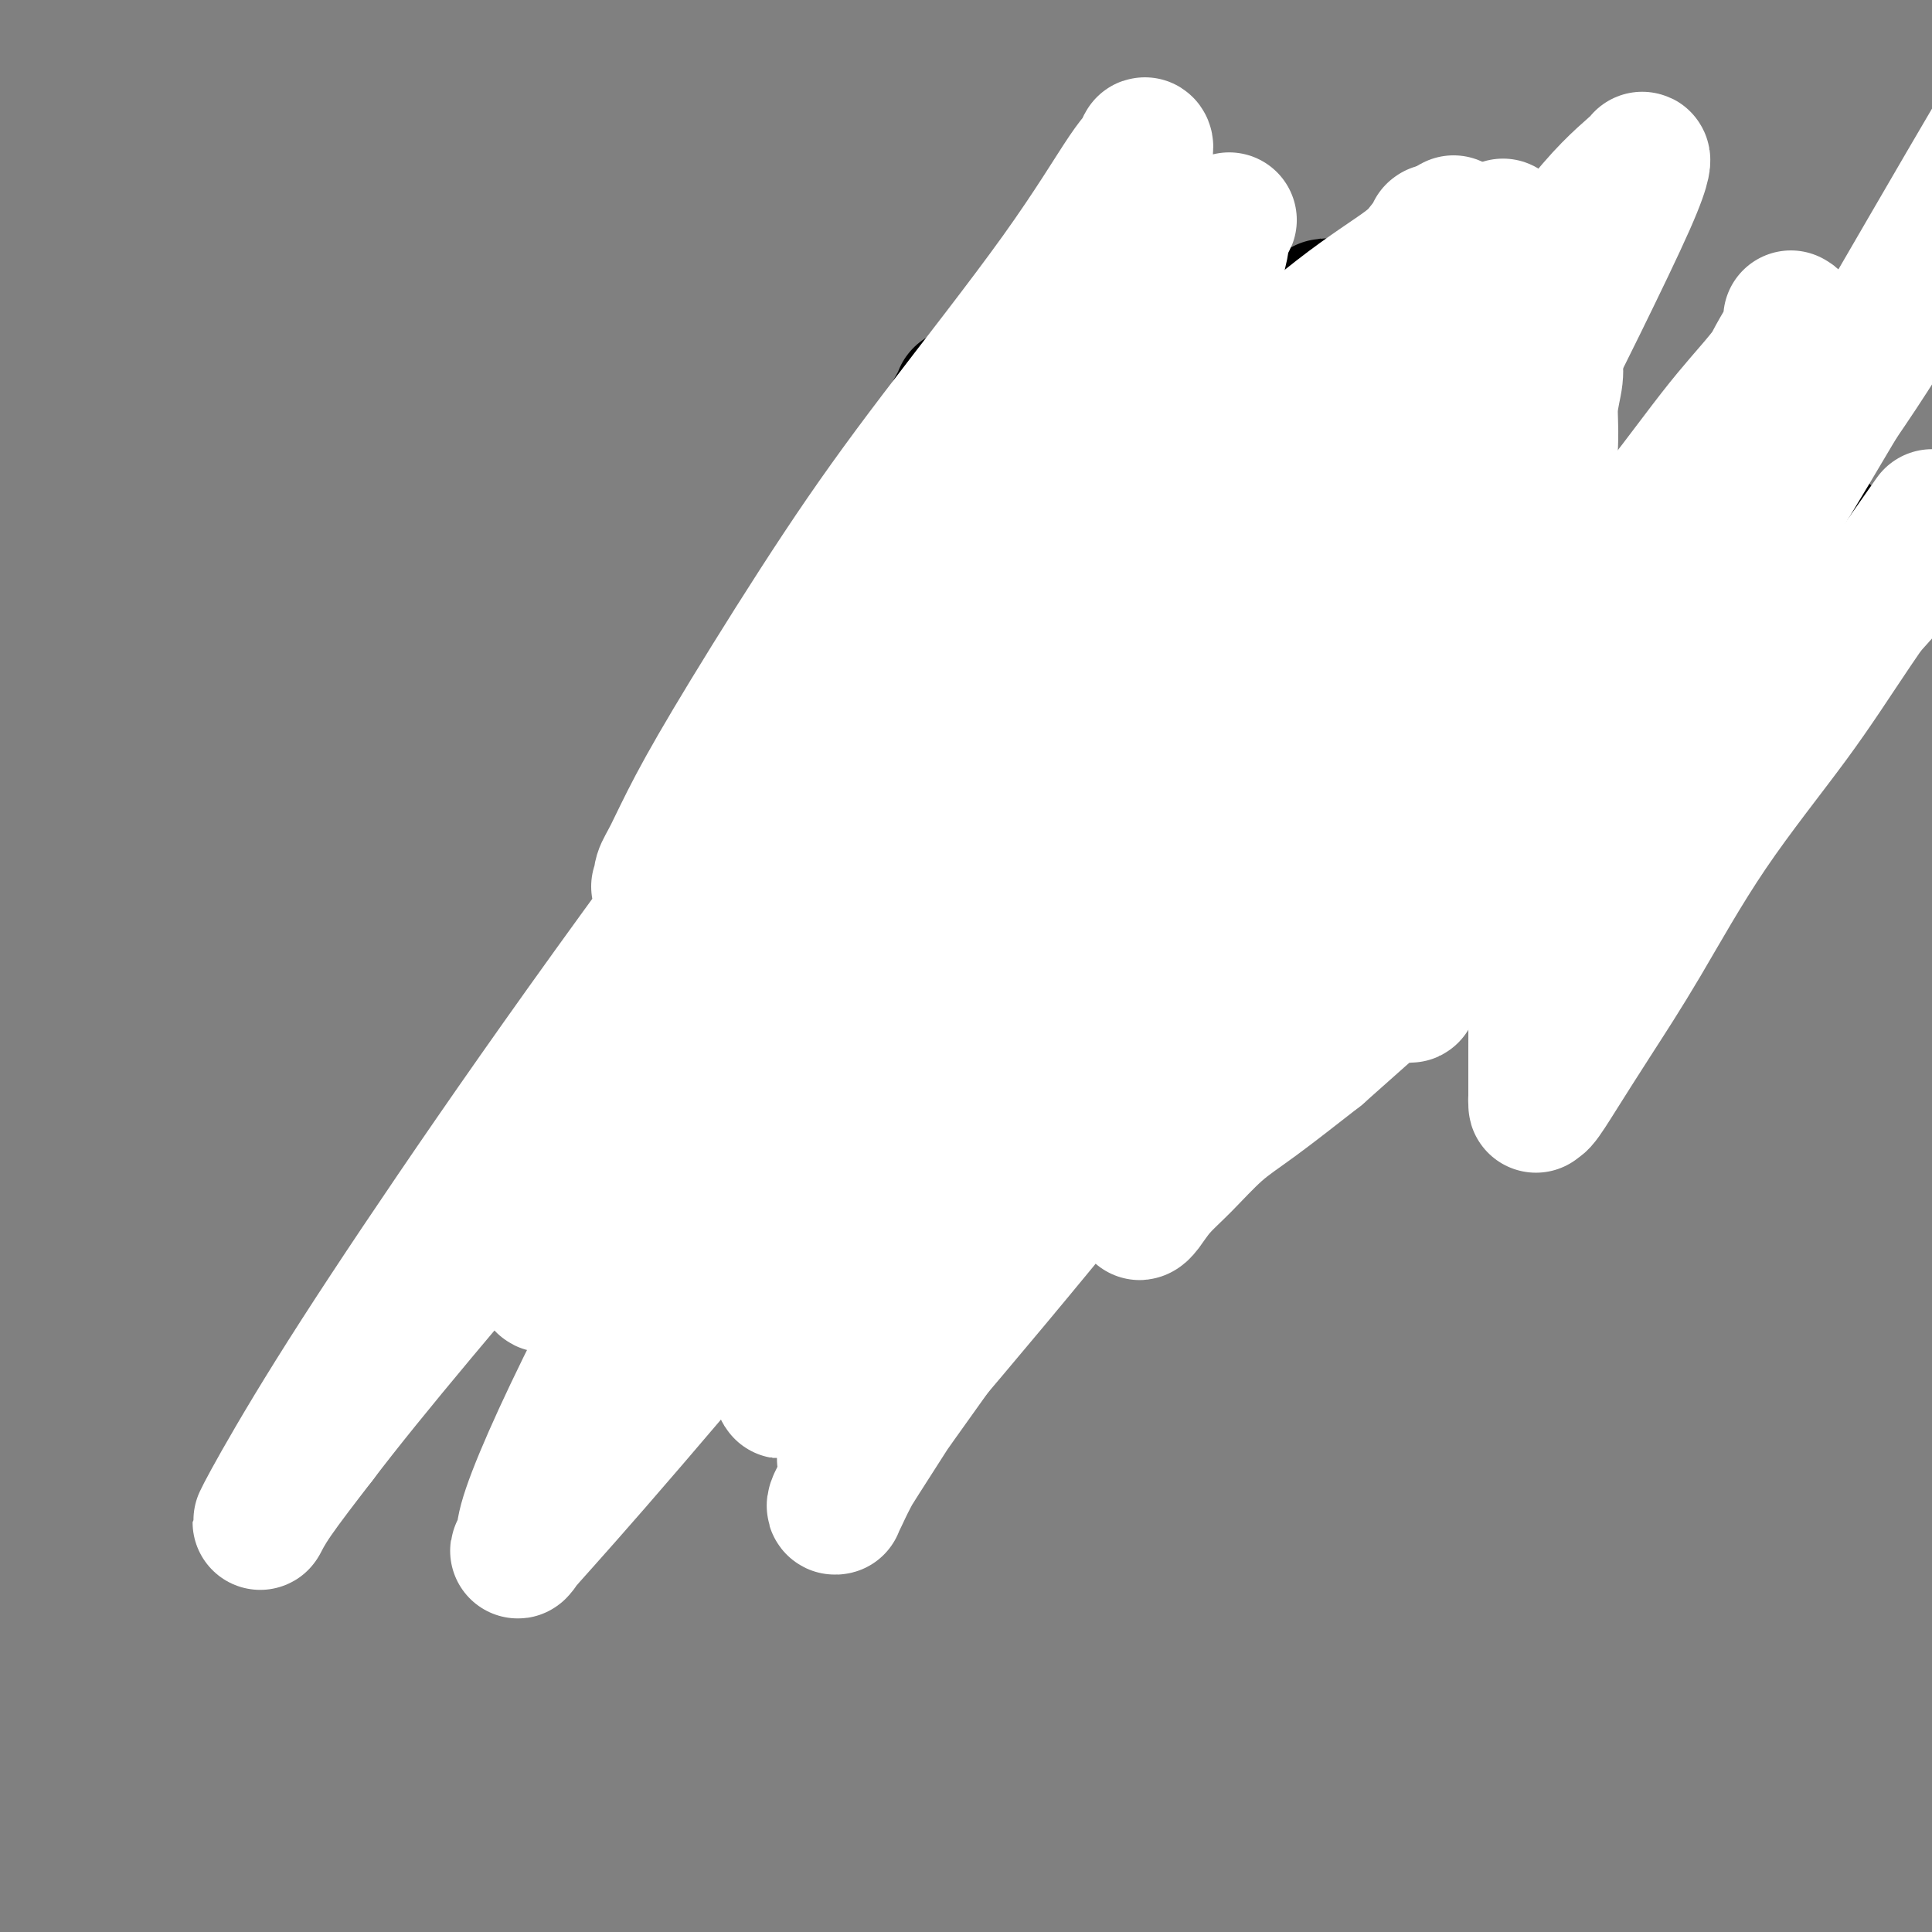 <svg viewBox='0 0 400 400' version='1.1' xmlns='http://www.w3.org/2000/svg' xmlns:xlink='http://www.w3.org/1999/xlink'><rect x="0" y="0" width="400" height="400" fill="#808080" stroke="none"/><g fill='none' stroke='#000000' stroke-width='6' stroke-linecap='round' stroke-linejoin='round'><path d='M262,98c-0.032,0.000 -0.064,0.000 0,0c0.064,-0.000 0.225,-0.000 0,0c-0.225,0.000 -0.834,0.000 -1,0c-0.166,-0.000 0.112,-0.001 0,0c-0.112,0.001 -0.613,0.003 -1,0c-0.387,-0.003 -0.661,-0.012 -1,0c-0.339,0.012 -0.744,0.046 -1,0c-0.256,-0.046 -0.362,-0.171 -1,0c-0.638,0.171 -1.808,0.637 -3,1c-1.192,0.363 -2.407,0.622 -4,1c-1.593,0.378 -3.566,0.875 -5,1c-1.434,0.125 -2.330,-0.120 -4,0c-1.670,0.120 -4.113,0.606 -5,1c-0.887,0.394 -0.217,0.696 -1,1c-0.783,0.304 -3.020,0.611 -4,1c-0.980,0.389 -0.704,0.861 -1,1c-0.296,0.139 -1.165,-0.054 -2,0c-0.835,0.054 -1.636,0.355 -3,1c-1.364,0.645 -3.290,1.633 -5,2c-1.710,0.367 -3.204,0.114 -5,1c-1.796,0.886 -3.893,2.913 -6,4c-2.107,1.087 -4.224,1.236 -6,2c-1.776,0.764 -3.210,2.143 -5,3c-1.790,0.857 -3.936,1.192 -5,2c-1.064,0.808 -1.048,2.087 -2,3c-0.952,0.913 -2.874,1.458 -4,2c-1.126,0.542 -1.456,1.079 -2,2c-0.544,0.921 -1.300,2.226 -2,3c-0.700,0.774 -1.342,1.016 -2,2c-0.658,0.984 -1.331,2.710 -2,4c-0.669,1.290 -1.335,2.145 -2,3'/><path d='M177,139c-2.576,4.106 -1.016,4.872 -1,6c0.016,1.128 -1.512,2.618 -2,4c-0.488,1.382 0.064,2.656 0,4c-0.064,1.344 -0.742,2.758 -1,4c-0.258,1.242 -0.094,2.314 0,3c0.094,0.686 0.119,0.988 0,2c-0.119,1.012 -0.384,2.736 0,4c0.384,1.264 1.415,2.070 2,3c0.585,0.930 0.723,1.985 1,3c0.277,1.015 0.693,1.991 1,3c0.307,1.009 0.506,2.052 1,3c0.494,0.948 1.284,1.802 2,3c0.716,1.198 1.356,2.740 2,4c0.644,1.260 1.290,2.238 2,3c0.710,0.762 1.483,1.308 2,2c0.517,0.692 0.776,1.531 1,2c0.224,0.469 0.411,0.566 1,1c0.589,0.434 1.580,1.203 2,2c0.420,0.797 0.270,1.622 1,2c0.730,0.378 2.341,0.309 4,1c1.659,0.691 3.367,2.143 5,3c1.633,0.857 3.191,1.119 5,2c1.809,0.881 3.871,2.383 6,3c2.129,0.617 4.327,0.351 7,1c2.673,0.649 5.822,2.212 8,3c2.178,0.788 3.385,0.800 5,1c1.615,0.200 3.637,0.590 5,1c1.363,0.410 2.066,0.842 3,1c0.934,0.158 2.098,0.043 3,0c0.902,-0.043 1.544,-0.012 2,0c0.456,0.012 0.728,0.006 1,0'/><path d='M245,213c5.444,0.860 2.054,-0.491 1,-1c-1.054,-0.509 0.227,-0.177 1,0c0.773,0.177 1.039,0.198 2,0c0.961,-0.198 2.617,-0.616 4,-1c1.383,-0.384 2.493,-0.733 4,-1c1.507,-0.267 3.412,-0.453 5,-1c1.588,-0.547 2.858,-1.456 4,-2c1.142,-0.544 2.156,-0.724 3,-1c0.844,-0.276 1.517,-0.647 2,-1c0.483,-0.353 0.775,-0.686 1,-1c0.225,-0.314 0.383,-0.608 1,-1c0.617,-0.392 1.694,-0.882 2,-1c0.306,-0.118 -0.160,0.136 0,0c0.160,-0.136 0.944,-0.662 2,-1c1.056,-0.338 2.384,-0.489 3,-1c0.616,-0.511 0.521,-1.383 1,-2c0.479,-0.617 1.532,-0.977 2,-1c0.468,-0.023 0.353,0.293 1,0c0.647,-0.293 2.058,-1.194 3,-2c0.942,-0.806 1.417,-1.515 2,-2c0.583,-0.485 1.275,-0.745 2,-1c0.725,-0.255 1.485,-0.505 2,-1c0.515,-0.495 0.786,-1.234 1,-2c0.214,-0.766 0.371,-1.558 1,-2c0.629,-0.442 1.730,-0.534 2,-1c0.270,-0.466 -0.293,-1.306 0,-2c0.293,-0.694 1.440,-1.241 2,-2c0.560,-0.759 0.531,-1.729 1,-3c0.469,-1.271 1.434,-2.842 2,-4c0.566,-1.158 0.733,-1.902 1,-3c0.267,-1.098 0.633,-2.549 1,-4'/><path d='M304,168c1.641,-3.843 0.244,-1.951 0,-2c-0.244,-0.049 0.667,-2.040 1,-3c0.333,-0.960 0.089,-0.888 0,-1c-0.089,-0.112 -0.024,-0.409 0,-1c0.024,-0.591 0.006,-1.476 0,-2c-0.006,-0.524 -0.002,-0.689 0,-1c0.002,-0.311 0.001,-0.770 0,-1c-0.001,-0.230 -0.000,-0.232 0,-1c0.000,-0.768 0.001,-2.302 0,-3c-0.001,-0.698 -0.004,-0.558 0,-1c0.004,-0.442 0.016,-1.464 0,-2c-0.016,-0.536 -0.060,-0.585 0,-1c0.060,-0.415 0.222,-1.194 0,-2c-0.222,-0.806 -0.829,-1.639 -1,-2c-0.171,-0.361 0.095,-0.252 0,-1c-0.095,-0.748 -0.551,-2.355 -1,-3c-0.449,-0.645 -0.890,-0.330 -1,-1c-0.110,-0.670 0.110,-2.327 0,-3c-0.110,-0.673 -0.551,-0.363 -1,-1c-0.449,-0.637 -0.905,-2.223 -1,-3c-0.095,-0.777 0.170,-0.747 0,-1c-0.170,-0.253 -0.777,-0.790 -1,-1c-0.223,-0.210 -0.064,-0.094 0,0c0.064,0.094 0.031,0.166 0,0c-0.031,-0.166 -0.060,-0.570 0,-1c0.060,-0.430 0.208,-0.885 0,-1c-0.208,-0.115 -0.774,0.110 -1,0c-0.226,-0.110 -0.112,-0.555 0,-1c0.112,-0.445 0.222,-0.889 0,-1c-0.222,-0.111 -0.778,0.111 -1,0c-0.222,-0.111 -0.111,-0.556 0,-1'/><path d='M297,126c-1.249,-3.431 -0.372,-1.507 0,-1c0.372,0.507 0.239,-0.403 0,-1c-0.239,-0.597 -0.585,-0.881 -1,-1c-0.415,-0.119 -0.900,-0.073 -1,0c-0.100,0.073 0.184,0.175 0,0c-0.184,-0.175 -0.837,-0.625 -1,-1c-0.163,-0.375 0.165,-0.674 0,-1c-0.165,-0.326 -0.822,-0.678 -1,-1c-0.178,-0.322 0.122,-0.615 0,-1c-0.122,-0.385 -0.666,-0.863 -1,-1c-0.334,-0.137 -0.460,0.068 -1,0c-0.540,-0.068 -1.496,-0.407 -2,-1c-0.504,-0.593 -0.558,-1.439 -1,-2c-0.442,-0.561 -1.273,-0.836 -2,-1c-0.727,-0.164 -1.350,-0.216 -2,-1c-0.650,-0.784 -1.327,-2.300 -2,-3c-0.673,-0.700 -1.342,-0.584 -2,-1c-0.658,-0.416 -1.305,-1.365 -2,-2c-0.695,-0.635 -1.439,-0.955 -2,-1c-0.561,-0.045 -0.938,0.184 -1,0c-0.062,-0.184 0.191,-0.780 0,-1c-0.191,-0.220 -0.825,-0.063 -1,0c-0.175,0.063 0.111,0.031 0,0c-0.111,-0.031 -0.618,-0.061 -1,0c-0.382,0.061 -0.637,0.212 -1,0c-0.363,-0.212 -0.833,-0.789 -1,-1c-0.167,-0.211 -0.031,-0.057 0,0c0.031,0.057 -0.043,0.015 0,0c0.043,-0.015 0.204,-0.004 0,0c-0.204,0.004 -0.773,0.001 -1,0c-0.227,-0.001 -0.114,-0.001 0,0'/><path d='M270,104c-3.421,-2.166 -0.973,-0.580 0,0c0.973,0.580 0.472,0.156 0,0c-0.472,-0.156 -0.914,-0.042 -1,0c-0.086,0.042 0.183,0.012 0,0c-0.183,-0.012 -0.818,-0.007 -1,0c-0.182,0.007 0.089,0.016 0,0c-0.089,-0.016 -0.538,-0.057 -1,0c-0.462,0.057 -0.935,0.212 -1,0c-0.065,-0.212 0.280,-0.793 0,-1c-0.280,-0.207 -1.186,-0.041 -2,0c-0.814,0.041 -1.538,-0.041 -2,0c-0.462,0.041 -0.662,0.207 -1,0c-0.338,-0.207 -0.813,-0.788 -1,-1c-0.187,-0.212 -0.088,-0.057 0,0c0.088,0.057 0.163,0.015 0,0c-0.163,-0.015 -0.564,-0.004 -1,0c-0.436,0.004 -0.905,0.001 -1,0c-0.095,-0.001 0.186,-0.001 0,0c-0.186,0.001 -0.838,0.001 -1,0c-0.162,-0.001 0.168,-0.004 0,0c-0.168,0.004 -0.832,0.015 -1,0c-0.168,-0.015 0.161,-0.056 0,0c-0.161,0.056 -0.813,0.207 -1,0c-0.187,-0.207 0.089,-0.774 0,-1c-0.089,-0.226 -0.545,-0.113 -1,0'/><path d='M254,101c-2.489,-0.467 -0.711,-0.133 0,0c0.711,0.133 0.356,0.067 0,0'/><path d='M253,77c0.030,0.000 0.061,0.000 0,0c-0.061,0.000 -0.212,0.000 0,0c0.212,0.000 0.789,0.000 1,0c0.211,0.000 0.057,0.000 0,0c-0.057,0.000 -0.015,0.000 0,0c0.015,0.000 0.004,0.000 0,0c-0.004,0.000 -0.001,0.000 0,0c0.001,0.000 -0.001,0.000 0,0c0.001,-0.000 0.004,0.000 0,0c-0.004,0.000 -0.015,0.000 0,0c0.015,0.000 0.057,0.000 0,0c-0.057,0.000 -0.211,0.000 0,0c0.211,0.000 0.789,0.000 1,0c0.211,0.000 0.057,-0.000 0,0c-0.057,0.000 -0.015,0.000 0,0c0.015,0.000 0.004,0.000 0,0c-0.004,0.000 -0.002,0.000 0,0'/><path d='M255,77c0.292,0.000 0.022,0.000 0,0c-0.022,-0.000 0.204,-0.000 0,0c-0.204,0.000 -0.839,0.000 -1,0c-0.161,-0.000 0.153,-0.001 0,0c-0.153,0.001 -0.773,0.003 -1,0c-0.227,-0.003 -0.061,-0.011 0,0c0.061,0.011 0.016,0.041 0,0c-0.016,-0.041 -0.005,-0.155 0,0c0.005,0.155 0.002,0.577 0,1'/><path d='M253,78c-0.309,0.156 -0.083,0.046 0,0c0.083,-0.046 0.022,-0.026 0,0c-0.022,0.026 -0.006,0.060 0,0c0.006,-0.060 0.002,-0.212 0,0c-0.002,0.212 -0.000,0.789 0,1c0.000,0.211 0.000,0.057 0,0c-0.000,-0.057 -0.000,-0.015 0,0c0.000,0.015 0.000,0.004 0,0c-0.000,-0.004 -0.000,-0.001 0,0c0.000,0.001 0.001,0.000 0,0c-0.001,-0.000 -0.004,-0.000 0,0c0.004,0.000 0.015,0.000 0,0c-0.015,-0.000 -0.057,-0.000 0,0c0.057,0.000 0.211,0.000 0,0c-0.211,-0.000 -0.789,-0.000 -1,0c-0.211,0.000 -0.057,0.000 0,0c0.057,-0.000 0.015,-0.000 0,0c-0.015,0.000 -0.004,0.000 0,0c0.004,-0.000 0.001,-0.000 0,0c-0.001,0.000 -0.000,0.000 0,0c0.000,-0.000 0.000,-0.000 0,0c-0.000,0.000 -0.000,0.000 0,0c0.000,-0.000 0.000,-0.000 0,0c-0.000,0.000 -0.000,0.000 0,0c0.000,-0.000 0.000,-0.000 0,0c-0.000,0.000 -0.000,0.000 0,0c0.000,-0.000 0.000,-0.000 0,0c-0.000,0.000 -0.000,0.000 0,0c0.000,-0.000 0.000,0.000 0,0'/><path d='M252,79c-0.171,0.095 -0.098,-0.167 0,0c0.098,0.167 0.222,0.762 0,1c-0.222,0.238 -0.792,0.120 -1,0c-0.208,-0.120 -0.056,-0.242 0,0c0.056,0.242 0.016,0.848 0,1c-0.016,0.152 -0.008,-0.152 0,0c0.008,0.152 0.016,0.759 0,1c-0.016,0.241 -0.057,0.118 0,0c0.057,-0.118 0.211,-0.229 0,0c-0.211,0.229 -0.789,0.797 -1,1c-0.211,0.203 -0.057,0.039 0,0c0.057,-0.039 0.015,0.045 0,0c-0.015,-0.045 -0.003,-0.220 0,0c0.003,0.220 -0.003,0.833 0,1c0.003,0.167 0.015,-0.113 0,0c-0.015,0.113 -0.057,0.618 0,1c0.057,0.382 0.211,0.640 0,1c-0.211,0.360 -0.789,0.821 -1,1c-0.211,0.179 -0.056,0.075 0,0c0.056,-0.075 0.011,-0.122 0,0c-0.011,0.122 0.011,0.414 0,1c-0.011,0.586 -0.056,1.466 0,2c0.056,0.534 0.211,0.721 0,1c-0.211,0.279 -0.789,0.648 -1,1c-0.211,0.352 -0.057,0.687 0,1c0.057,0.313 0.015,0.606 0,1c-0.015,0.394 -0.004,0.890 0,1c0.004,0.110 0.001,-0.166 0,0c-0.001,0.166 -0.000,0.776 0,1c0.000,0.224 0.000,0.064 0,0c-0.000,-0.064 -0.000,-0.032 0,0'/></g>
<g fill='none' stroke='#FFFFFF' stroke-width='6' stroke-linecap='round' stroke-linejoin='round'><path d='M259,77c0.113,-0.030 0.226,-0.061 0,0c-0.226,0.061 -0.792,0.212 -1,0c-0.208,-0.212 -0.060,-0.789 0,-1c0.060,-0.211 0.030,-0.057 0,0c-0.030,0.057 -0.060,0.015 0,0c0.060,-0.015 0.208,-0.004 0,0c-0.208,0.004 -0.774,0.001 -1,0c-0.226,-0.001 -0.113,0.000 0,0c0.113,-0.000 0.226,-0.001 0,0c-0.226,0.001 -0.793,0.004 -1,0c-0.207,-0.004 -0.056,-0.016 0,0c0.056,0.016 0.016,0.061 0,0c-0.016,-0.061 -0.007,-0.226 0,0c0.007,0.226 0.012,0.844 0,1c-0.012,0.156 -0.042,-0.150 0,0c0.042,0.150 0.155,0.757 0,1c-0.155,0.243 -0.577,0.121 -1,0'/><path d='M255,78c-0.619,0.154 -0.166,0.040 0,0c0.166,-0.040 0.044,-0.007 0,0c-0.044,0.007 -0.012,-0.012 0,0c0.012,0.012 0.003,0.056 0,0c-0.003,-0.056 -0.001,-0.211 0,0c0.001,0.211 0.000,0.788 0,1c-0.000,0.212 -0.000,0.061 0,0c0.000,-0.061 0.000,-0.030 0,0c-0.000,0.030 -0.000,0.061 0,0c0.000,-0.061 0.000,-0.214 0,0c-0.000,0.214 -0.000,0.793 0,1c0.000,0.207 0.000,0.041 0,0c-0.000,-0.041 -0.000,0.041 0,0c0.000,-0.041 0.000,-0.207 0,0c-0.000,0.207 -0.000,0.786 0,1c0.000,0.214 0.000,0.061 0,0c-0.000,-0.061 -0.000,-0.031 0,0c0.000,0.031 0.000,0.061 0,0c-0.000,-0.061 -0.000,-0.213 0,0c0.000,0.213 0.001,0.793 0,1c-0.001,0.207 -0.004,0.042 0,0c0.004,-0.042 0.015,0.041 0,0c-0.015,-0.041 -0.057,-0.204 0,0c0.057,0.204 0.211,0.776 0,1c-0.211,0.224 -0.789,0.102 -1,0c-0.211,-0.102 -0.057,-0.182 0,0c0.057,0.182 0.015,0.626 0,1c-0.015,0.374 -0.004,0.678 0,1c0.004,0.322 0.002,0.661 0,1'/><path d='M254,86c-0.381,1.177 -0.834,0.119 -1,0c-0.166,-0.119 -0.043,0.700 0,1c0.043,0.300 0.008,0.080 0,0c-0.008,-0.080 0.012,-0.022 0,0c-0.012,0.022 -0.055,0.006 0,0c0.055,-0.006 0.207,-0.002 0,0c-0.207,0.002 -0.773,0.000 -1,0c-0.227,-0.000 -0.113,-0.000 0,0c0.113,0.000 0.227,0.000 0,0c-0.227,-0.000 -0.793,-0.000 -1,0c-0.207,0.000 -0.056,-0.000 0,0c0.056,0.000 0.015,0.000 0,0c-0.015,-0.000 -0.004,-0.000 0,0c0.004,0.000 0.002,0.001 0,0c-0.002,-0.001 -0.004,-0.004 0,0c0.004,0.004 0.015,0.015 0,0c-0.015,-0.015 -0.057,-0.057 0,0c0.057,0.057 0.211,0.211 0,0c-0.211,-0.211 -0.788,-0.788 -1,-1c-0.212,-0.212 -0.061,-0.061 0,0c0.061,0.061 0.030,0.030 0,0'/><path d='M250,86c-0.619,-0.244 -0.166,-0.854 0,-1c0.166,-0.146 0.044,0.171 0,0c-0.044,-0.171 -0.012,-0.830 0,-1c0.012,-0.170 0.003,0.148 0,0c-0.003,-0.148 -0.001,-0.762 0,-1c0.001,-0.238 0.000,-0.101 0,0c-0.000,0.101 -0.000,0.167 0,0c0.000,-0.167 0.000,-0.565 0,-1c-0.000,-0.435 -0.000,-0.905 0,-1c0.000,-0.095 0.000,0.185 0,0c-0.000,-0.185 -0.000,-0.834 0,-1c0.000,-0.166 0.000,0.152 0,0c-0.000,-0.152 -0.000,-0.773 0,-1c0.000,-0.227 0.000,-0.061 0,0c-0.000,0.061 -0.000,0.016 0,0c0.000,-0.016 0.000,-0.004 0,0c-0.000,0.004 -0.000,0.001 0,0c0.000,-0.001 0.000,-0.000 0,0c-0.000,0.000 -0.000,0.000 0,0c0.000,-0.000 0.000,-0.000 0,0'/><path d='M250,79c0.030,-1.153 0.105,-0.534 0,0c-0.105,0.534 -0.391,0.985 -1,2c-0.609,1.015 -1.540,2.595 -2,4c-0.460,1.405 -0.449,2.635 -1,4c-0.551,1.365 -1.664,2.863 -2,4c-0.336,1.137 0.107,1.912 0,3c-0.107,1.088 -0.762,2.488 -1,3c-0.238,0.512 -0.060,0.134 0,0c0.060,-0.134 0.001,-0.025 0,0c-0.001,0.025 0.056,-0.036 0,0c-0.056,0.036 -0.226,0.168 0,0c0.226,-0.168 0.848,-0.636 1,-1c0.152,-0.364 -0.165,-0.623 0,-1c0.165,-0.377 0.814,-0.871 1,-1c0.186,-0.129 -0.090,0.106 0,0c0.090,-0.106 0.545,-0.553 1,-1'/><path d='M246,95c0.464,-0.559 0.124,0.043 0,0c-0.124,-0.043 -0.033,-0.730 0,-1c0.033,-0.270 0.009,-0.124 0,0c-0.009,0.124 -0.002,0.226 0,0c0.002,-0.226 -0.000,-0.778 0,-1c0.000,-0.222 0.004,-0.112 0,0c-0.004,0.112 -0.015,0.226 0,0c0.015,-0.226 0.057,-0.793 0,-1c-0.057,-0.207 -0.211,-0.056 0,0c0.211,0.056 0.789,0.015 1,0c0.211,-0.015 0.057,-0.004 0,0c-0.057,0.004 -0.015,0.001 0,0c0.015,-0.001 0.004,0.001 0,0c-0.004,-0.001 -0.001,-0.004 0,0c0.001,0.004 0.000,0.015 0,0c-0.000,-0.015 -0.000,-0.057 0,0c0.000,0.057 0.000,0.211 0,0c-0.000,-0.211 -0.000,-0.789 0,-1c0.000,-0.211 0.000,-0.057 0,0c-0.000,0.057 -0.000,0.016 0,0c0.000,-0.016 0.000,-0.008 0,0c-0.000,0.008 -0.000,0.016 0,0c0.000,-0.016 0.000,-0.056 0,0c-0.000,0.056 -0.000,0.207 0,0c0.000,-0.207 0.000,-0.774 0,-1c-0.000,-0.226 -0.000,-0.113 0,0'/><path d='M247,90c0.155,-0.708 0.041,0.020 0,0c-0.041,-0.020 -0.011,-0.790 0,-1c0.011,-0.210 0.003,0.141 0,0c-0.003,-0.141 -0.002,-0.774 0,-1c0.002,-0.226 0.004,-0.047 0,0c-0.004,0.047 -0.015,-0.040 0,0c0.015,0.040 0.057,0.207 0,0c-0.057,-0.207 -0.211,-0.788 0,-1c0.211,-0.212 0.789,-0.056 1,0c0.211,0.056 0.057,0.011 0,0c-0.057,-0.011 -0.015,0.012 0,0c0.015,-0.012 0.003,-0.060 0,0c-0.003,0.060 0.003,0.227 0,0c-0.003,-0.227 -0.015,-0.850 0,-1c0.015,-0.150 0.057,0.171 0,0c-0.057,-0.171 -0.211,-0.834 0,-1c0.211,-0.166 0.789,0.166 1,0c0.211,-0.166 0.056,-0.829 0,-1c-0.056,-0.171 -0.011,0.150 0,0c0.011,-0.150 -0.011,-0.771 0,-1c0.011,-0.229 0.056,-0.065 0,0c-0.056,0.065 -0.211,0.033 0,0c0.211,-0.033 0.789,-0.065 1,0c0.211,0.065 0.057,0.229 0,0c-0.057,-0.229 -0.015,-0.850 0,-1c0.015,-0.150 0.004,0.171 0,0c-0.004,-0.171 -0.001,-0.833 0,-1c0.001,-0.167 0.000,0.161 0,0c-0.000,-0.161 -0.000,-0.813 0,-1c0.000,-0.187 0.000,0.089 0,0c-0.000,-0.089 -0.000,-0.545 0,-1'/><path d='M250,79c0.480,-1.702 0.181,-0.456 0,0c-0.181,0.456 -0.245,0.122 0,0c0.245,-0.122 0.798,-0.033 1,0c0.202,0.033 0.054,0.009 0,0c-0.054,-0.009 -0.015,-0.002 0,0c0.015,0.002 0.004,0.001 0,0c-0.004,-0.001 -0.001,-0.000 0,0c0.001,0.000 0.001,0.000 0,0'/><path d='M254,77c-0.001,0.000 -0.001,0.000 0,0c0.001,0.000 0.004,0.000 0,0c-0.004,0.000 -0.015,0.000 0,0c0.015,0.000 0.057,0.000 0,0c-0.057,0.000 -0.211,0.000 0,0c0.211,0.000 0.788,0.000 1,0c0.212,0.000 0.061,0.000 0,0c-0.061,0.000 -0.030,0.000 0,0'/></g>
<g fill='none' stroke='#000000' stroke-width='6' stroke-linecap='round' stroke-linejoin='round'><path d='M250,96c-0.008,-0.000 -0.017,-0.000 0,0c0.017,0.000 0.058,0.000 0,0c-0.058,-0.000 -0.215,-0.000 0,0c0.215,0.000 0.804,0.000 1,0c0.196,-0.000 -0.000,-0.001 0,0c0.000,0.001 0.197,0.004 0,0c-0.197,-0.004 -0.789,-0.015 -1,0c-0.211,0.015 -0.041,0.055 0,0c0.041,-0.055 -0.045,-0.207 0,0c0.045,0.207 0.223,0.773 0,1c-0.223,0.227 -0.847,0.116 -1,0c-0.153,-0.116 0.166,-0.237 0,0c-0.166,0.237 -0.815,0.833 -1,1c-0.185,0.167 0.095,-0.095 0,0c-0.095,0.095 -0.565,0.547 -1,1c-0.435,0.453 -0.834,0.906 -1,1c-0.166,0.094 -0.097,-0.171 0,0c0.097,0.171 0.223,0.778 0,1c-0.223,0.222 -0.796,0.060 -1,0c-0.204,-0.060 -0.041,-0.016 0,0c0.041,0.016 -0.041,0.004 0,0c0.041,-0.004 0.204,-0.001 0,0c-0.204,0.001 -0.776,0.000 -1,0c-0.224,-0.000 -0.099,-0.000 0,0c0.099,0.000 0.171,0.000 0,0c-0.171,-0.000 -0.586,-0.000 -1,0'/><path d='M243,101c-1.099,1.000 -0.347,0.999 0,1c0.347,0.001 0.289,0.004 0,0c-0.289,-0.004 -0.810,-0.015 -1,0c-0.190,0.015 -0.050,0.056 0,0c0.050,-0.056 0.009,-0.210 0,0c-0.009,0.210 0.013,0.785 0,1c-0.013,0.215 -0.060,0.072 0,0c0.060,-0.072 0.227,-0.072 0,0c-0.227,0.072 -0.850,0.215 -1,0c-0.150,-0.215 0.171,-0.790 0,-1c-0.171,-0.210 -0.834,-0.056 -1,0c-0.166,0.056 0.167,0.015 0,0c-0.167,-0.015 -0.833,-0.004 -1,0c-0.167,0.004 0.166,0.001 0,0c-0.166,-0.001 -0.829,0.001 -1,0c-0.171,-0.001 0.150,-0.004 0,0c-0.150,0.004 -0.772,0.015 -1,0c-0.228,-0.015 -0.064,-0.057 0,0c0.064,0.057 0.027,0.211 0,0c-0.027,-0.211 -0.045,-0.789 0,-1c0.045,-0.211 0.152,-0.057 0,0c-0.152,0.057 -0.562,0.015 -1,0c-0.438,-0.015 -0.902,-0.004 -1,0c-0.098,0.004 0.171,0.001 0,0c-0.171,-0.001 -0.782,-0.000 -1,0c-0.218,0.000 -0.045,0.000 0,0c0.045,-0.000 -0.040,-0.000 0,0c0.040,0.000 0.203,0.000 0,0c-0.203,-0.000 -0.772,-0.000 -1,0c-0.228,0.000 -0.114,0.000 0,0'/><path d='M233,101c-1.556,0.000 -0.444,0.000 0,0c0.444,-0.000 0.222,0.000 0,0'/><path d='M227,120c0.000,0.030 0.000,0.059 0,0c0.000,-0.059 0.000,-0.208 0,0c-0.000,0.208 -0.000,0.773 0,1c0.000,0.227 0.000,0.117 0,0c-0.000,-0.117 0.000,-0.242 0,0c0.000,0.242 0.000,0.849 0,1c0.000,0.151 0.000,-0.156 0,0c0.000,0.156 0.000,0.774 0,1c0.000,0.226 0.000,0.061 0,0c-0.000,-0.061 -0.000,-0.017 0,0c0.000,0.017 0.000,0.009 0,0'/><path d='M265,124c0.000,0.030 0.000,0.061 0,0c0.000,-0.061 0.000,-0.212 0,0c0.000,0.212 0.000,0.789 0,1c0.000,0.211 0.000,0.057 0,0c0.000,-0.057 0.000,-0.016 0,0c0.000,0.016 0.000,0.008 0,0'/><path d='M220,156c0.000,0.002 0.000,0.005 0,0c-0.000,-0.005 -0.000,-0.016 0,0c0.000,0.016 0.000,0.061 0,0c-0.000,-0.061 -0.000,-0.227 0,0c0.000,0.227 0.000,0.847 0,1c-0.000,0.153 -0.001,-0.163 0,0c0.001,0.163 0.004,0.803 0,1c-0.004,0.197 -0.016,-0.050 0,0c0.016,0.050 0.060,0.397 0,1c-0.060,0.603 -0.224,1.461 0,2c0.224,0.539 0.835,0.760 1,1c0.165,0.240 -0.115,0.501 0,1c0.115,0.499 0.626,1.237 1,2c0.374,0.763 0.611,1.552 1,2c0.389,0.448 0.932,0.553 1,1c0.068,0.447 -0.337,1.234 0,2c0.337,0.766 1.415,1.512 2,2c0.585,0.488 0.677,0.719 1,1c0.323,0.281 0.877,0.610 1,1c0.123,0.390 -0.186,0.839 0,1c0.186,0.161 0.868,0.035 1,0c0.132,-0.035 -0.286,0.023 0,0c0.286,-0.023 1.276,-0.127 2,0c0.724,0.127 1.182,0.485 2,1c0.818,0.515 1.995,1.188 3,2c1.005,0.812 1.836,1.764 3,2c1.164,0.236 2.659,-0.244 4,0c1.341,0.244 2.526,1.213 4,2c1.474,0.787 3.237,1.394 5,2'/><path d='M252,184c4.130,1.547 2.454,0.415 3,0c0.546,-0.415 3.313,-0.111 5,0c1.687,0.111 2.294,0.030 3,0c0.706,-0.030 1.509,-0.008 2,0c0.491,0.008 0.668,0.002 1,0c0.332,-0.002 0.820,0.000 1,0c0.180,-0.000 0.052,-0.003 0,0c-0.052,0.003 -0.028,0.012 0,0c0.028,-0.012 0.059,-0.045 0,0c-0.059,0.045 -0.209,0.166 0,0c0.209,-0.166 0.778,-0.621 1,-1c0.222,-0.379 0.097,-0.683 0,-1c-0.097,-0.317 -0.165,-0.648 0,-1c0.165,-0.352 0.565,-0.724 1,-1c0.435,-0.276 0.905,-0.454 1,-1c0.095,-0.546 -0.185,-1.459 0,-2c0.185,-0.541 0.834,-0.708 1,-1c0.166,-0.292 -0.151,-0.708 0,-1c0.151,-0.292 0.772,-0.458 1,-1c0.228,-0.542 0.065,-1.459 0,-2c-0.065,-0.541 -0.031,-0.704 0,-1c0.031,-0.296 0.061,-0.723 0,-1c-0.061,-0.277 -0.212,-0.403 0,-1c0.212,-0.597 0.789,-1.666 1,-2c0.211,-0.334 0.057,0.068 0,0c-0.057,-0.068 -0.015,-0.606 0,-1c0.015,-0.394 0.004,-0.644 0,-1c-0.004,-0.356 -0.001,-0.817 0,-1c0.001,-0.183 0.000,-0.088 0,0c-0.000,0.088 -0.000,0.168 0,0c0.000,-0.168 0.000,-0.584 0,-1'/><path d='M273,163c1.083,-3.189 0.290,-0.662 0,0c-0.290,0.662 -0.078,-0.540 0,-1c0.078,-0.460 0.021,-0.179 0,0c-0.021,0.179 -0.007,0.255 0,0c0.007,-0.255 0.006,-0.843 0,-1c-0.006,-0.157 -0.016,0.116 0,0c0.016,-0.116 0.057,-0.619 0,-1c-0.057,-0.381 -0.211,-0.638 0,-1c0.211,-0.362 0.789,-0.829 1,-1c0.211,-0.171 0.057,-0.046 0,0c-0.057,0.046 -0.016,0.013 0,0c0.016,-0.013 0.008,-0.007 0,0'/><path d='M274,158c0.155,-0.775 0.043,-0.211 0,0c-0.043,0.211 -0.015,0.071 0,0c0.015,-0.071 0.018,-0.072 0,0c-0.018,0.072 -0.057,0.215 0,0c0.057,-0.215 0.211,-0.790 0,-1c-0.211,-0.210 -0.788,-0.057 -1,0c-0.212,0.057 -0.061,0.016 0,0c0.061,-0.016 0.030,-0.008 0,0'/></g>
<g fill='none' stroke='#000000' stroke-width='28' stroke-linecap='round' stroke-linejoin='round'><path d='M301,188c0.088,-0.001 0.176,-0.003 0,0c-0.176,0.003 -0.617,0.009 -1,0c-0.383,-0.009 -0.707,-0.035 -2,0c-1.293,0.035 -3.555,0.131 -6,1c-2.445,0.869 -5.071,2.511 -9,4c-3.929,1.489 -9.159,2.823 -15,5c-5.841,2.177 -12.291,5.196 -18,8c-5.709,2.804 -10.675,5.393 -16,8c-5.325,2.607 -11.007,5.231 -14,7c-2.993,1.769 -3.298,2.684 -4,3c-0.702,0.316 -1.803,0.032 -2,0c-0.197,-0.032 0.510,0.188 1,0c0.490,-0.188 0.762,-0.784 2,-2c1.238,-1.216 3.443,-3.052 7,-6c3.557,-2.948 8.466,-7.007 13,-10c4.534,-2.993 8.692,-4.919 15,-10c6.308,-5.081 14.765,-13.317 23,-21c8.235,-7.683 16.249,-14.815 24,-22c7.751,-7.185 15.239,-14.424 21,-20c5.761,-5.576 9.795,-9.490 14,-14c4.205,-4.510 8.583,-9.617 11,-12c2.417,-2.383 2.875,-2.041 3,-2c0.125,0.041 -0.082,-0.220 0,0c0.082,0.220 0.452,0.920 0,2c-0.452,1.080 -1.726,2.540 -3,4'/><path d='M345,111c-1.941,2.648 -5.294,6.268 -9,10c-3.706,3.732 -7.764,7.576 -14,13c-6.236,5.424 -14.649,12.428 -22,19c-7.351,6.572 -13.640,12.714 -20,18c-6.360,5.286 -12.790,9.718 -17,13c-4.210,3.282 -6.200,5.416 -8,7c-1.800,1.584 -3.410,2.619 -4,3c-0.590,0.381 -0.160,0.109 0,0c0.160,-0.109 0.051,-0.056 0,0c-0.051,0.056 -0.043,0.116 0,0c0.043,-0.116 0.121,-0.407 0,-1c-0.121,-0.593 -0.443,-1.488 0,-3c0.443,-1.512 1.649,-3.640 3,-6c1.351,-2.360 2.848,-4.951 5,-9c2.152,-4.049 4.961,-9.556 9,-17c4.039,-7.444 9.310,-16.825 14,-26c4.690,-9.175 8.801,-18.143 13,-27c4.199,-8.857 8.487,-17.601 11,-23c2.513,-5.399 3.252,-7.453 4,-9c0.748,-1.547 1.505,-2.588 2,-3c0.495,-0.412 0.727,-0.196 0,1c-0.727,1.196 -2.413,3.372 -4,6c-1.587,2.628 -3.074,5.708 -6,10c-2.926,4.292 -7.289,9.797 -13,17c-5.711,7.203 -12.768,16.106 -19,24c-6.232,7.894 -11.639,14.779 -19,24c-7.361,9.221 -16.674,20.777 -23,29c-6.326,8.223 -9.663,13.111 -13,18'/><path d='M215,199c-15.881,21.151 -7.085,9.529 -4,5c3.085,-4.529 0.459,-1.966 0,-2c-0.459,-0.034 1.248,-2.666 2,-5c0.752,-2.334 0.549,-4.372 2,-8c1.451,-3.628 4.557,-8.847 7,-15c2.443,-6.153 4.223,-13.239 7,-22c2.777,-8.761 6.552,-19.198 9,-27c2.448,-7.802 3.571,-12.969 5,-18c1.429,-5.031 3.165,-9.925 4,-13c0.835,-3.075 0.768,-4.330 1,-5c0.232,-0.670 0.762,-0.754 1,-1c0.238,-0.246 0.184,-0.655 0,0c-0.184,0.655 -0.499,2.374 -1,4c-0.501,1.626 -1.190,3.159 -2,5c-0.810,1.841 -1.742,3.992 -4,8c-2.258,4.008 -5.844,9.875 -10,16c-4.156,6.125 -8.883,12.508 -14,20c-5.117,7.492 -10.625,16.094 -16,23c-5.375,6.906 -10.617,12.117 -14,16c-3.383,3.883 -4.905,6.439 -6,8c-1.095,1.561 -1.762,2.125 -2,2c-0.238,-0.125 -0.046,-0.941 0,-1c0.046,-0.059 -0.053,0.639 0,0c0.053,-0.639 0.257,-2.613 1,-5c0.743,-2.387 2.024,-5.186 3,-8c0.976,-2.814 1.647,-5.642 3,-10c1.353,-4.358 3.386,-10.245 5,-15c1.614,-4.755 2.807,-8.377 4,-12'/><path d='M196,139c3.603,-11.789 4.611,-15.761 6,-20c1.389,-4.239 3.158,-8.746 4,-12c0.842,-3.254 0.756,-5.256 1,-6c0.244,-0.744 0.817,-0.229 1,0c0.183,0.229 -0.022,0.173 0,0c0.022,-0.173 0.273,-0.463 0,0c-0.273,0.463 -1.070,1.677 -2,3c-0.930,1.323 -1.994,2.753 -4,6c-2.006,3.247 -4.954,8.311 -8,13c-3.046,4.689 -6.189,9.005 -9,13c-2.811,3.995 -5.289,7.671 -7,10c-1.711,2.329 -2.654,3.313 -3,4c-0.346,0.687 -0.096,1.077 0,1c0.096,-0.077 0.036,-0.620 0,-1c-0.036,-0.380 -0.049,-0.598 0,-2c0.049,-1.402 0.159,-3.988 1,-7c0.841,-3.012 2.411,-6.451 4,-11c1.589,-4.549 3.197,-10.207 5,-15c1.803,-4.793 3.802,-8.721 6,-14c2.198,-5.279 4.594,-11.909 6,-15c1.406,-3.091 1.820,-2.643 2,-3c0.180,-0.357 0.125,-1.519 0,-1c-0.125,0.519 -0.322,2.720 -1,5c-0.678,2.280 -1.839,4.640 -3,7'/><path d='M195,94c-2.268,5.363 -5.939,13.271 -10,22c-4.061,8.729 -8.514,18.280 -14,29c-5.486,10.720 -12.006,22.610 -18,34c-5.994,11.390 -11.462,22.282 -15,29c-3.538,6.718 -5.145,9.263 -6,11c-0.855,1.737 -0.956,2.668 -1,3c-0.044,0.332 -0.030,0.067 0,0c0.030,-0.067 0.075,0.063 1,-1c0.925,-1.063 2.731,-3.320 6,-7c3.269,-3.680 8.000,-8.783 14,-15c6.000,-6.217 13.269,-13.549 23,-24c9.731,-10.451 21.924,-24.023 32,-35c10.076,-10.977 18.035,-19.360 27,-29c8.965,-9.640 18.934,-20.539 26,-29c7.066,-8.461 11.227,-14.486 13,-17c1.773,-2.514 1.156,-1.519 1,-1c-0.156,0.519 0.148,0.560 0,1c-0.148,0.440 -0.746,1.277 -1,3c-0.254,1.723 -0.162,4.332 -1,7c-0.838,2.668 -2.605,5.394 -4,9c-1.395,3.606 -2.419,8.092 -5,14c-2.581,5.908 -6.720,13.236 -11,21c-4.280,7.764 -8.702,15.962 -13,24c-4.298,8.038 -8.472,15.916 -11,20c-2.528,4.084 -3.410,4.373 -4,5c-0.590,0.627 -0.887,1.594 -1,2c-0.113,0.406 -0.041,0.253 0,0c0.041,-0.253 0.049,-0.607 0,-1c-0.049,-0.393 -0.157,-0.827 0,-2c0.157,-1.173 0.578,-3.087 1,-5'/><path d='M224,162c0.376,-1.499 1.317,-2.246 3,-5c1.683,-2.754 4.107,-7.515 6,-11c1.893,-3.485 3.254,-5.693 4,-7c0.746,-1.307 0.877,-1.714 1,-2c0.123,-0.286 0.238,-0.451 0,0c-0.238,0.451 -0.829,1.517 -1,3c-0.171,1.483 0.076,3.381 -1,7c-1.076,3.619 -3.476,8.957 -6,15c-2.524,6.043 -5.172,12.791 -10,22c-4.828,9.209 -11.837,20.881 -16,28c-4.163,7.119 -5.480,9.687 -7,12c-1.520,2.313 -3.241,4.373 -4,5c-0.759,0.627 -0.554,-0.178 0,-1c0.554,-0.822 1.459,-1.661 3,-5c1.541,-3.339 3.718,-9.177 8,-17c4.282,-7.823 10.668,-17.632 18,-28c7.332,-10.368 15.611,-21.296 24,-33c8.389,-11.704 16.890,-24.183 22,-31c5.110,-6.817 6.831,-7.970 8,-9c1.169,-1.030 1.787,-1.936 2,-2c0.213,-0.064 0.020,0.712 0,1c-0.020,0.288 0.133,0.086 0,1c-0.133,0.914 -0.552,2.943 -1,6c-0.448,3.057 -0.925,7.141 -2,12c-1.075,4.859 -2.749,10.493 -6,19c-3.251,8.507 -8.077,19.889 -12,29c-3.923,9.111 -6.941,15.953 -12,26c-5.059,10.047 -12.160,23.299 -16,31c-3.840,7.701 -4.420,9.850 -5,12'/><path d='M224,240c-7.139,15.379 -2.488,4.827 0,0c2.488,-4.827 2.812,-3.929 5,-6c2.188,-2.071 6.241,-7.111 15,-16c8.759,-8.889 22.224,-21.626 26,-25c3.776,-3.374 -2.137,2.616 7,-5c9.137,-7.616 33.324,-28.837 50,-42c16.676,-13.163 25.841,-18.269 33,-23c7.159,-4.731 12.312,-9.088 15,-11c2.688,-1.912 2.910,-1.380 3,-1c0.090,0.380 0.046,0.608 0,1c-0.046,0.392 -0.096,0.949 0,2c0.096,1.051 0.336,2.597 0,4c-0.336,1.403 -1.248,2.662 -2,5c-0.752,2.338 -1.343,5.754 -3,10c-1.657,4.246 -4.381,9.324 -8,15c-3.619,5.676 -8.132,11.952 -12,17c-3.868,5.048 -7.089,8.869 -9,11c-1.911,2.131 -2.510,2.573 -3,3c-0.490,0.427 -0.869,0.838 -1,1c-0.131,0.162 -0.014,0.076 0,0c0.014,-0.076 -0.076,-0.142 0,-1c0.076,-0.858 0.316,-2.507 1,-4c0.684,-1.493 1.810,-2.828 3,-5c1.190,-2.172 2.443,-5.180 4,-8c1.557,-2.820 3.419,-5.452 6,-9c2.581,-3.548 5.880,-8.014 8,-11c2.120,-2.986 3.060,-4.493 4,-6'/><path d='M366,136c4.147,-6.893 2.016,-2.626 1,-1c-1.016,1.626 -0.916,0.609 -1,1c-0.084,0.391 -0.352,2.188 -2,4c-1.648,1.812 -4.675,3.638 -7,5c-2.325,1.362 -3.947,2.259 -6,4c-2.053,1.741 -4.536,4.324 -7,6c-2.464,1.676 -4.908,2.445 -6,3c-1.092,0.555 -0.832,0.898 -1,1c-0.168,0.102 -0.763,-0.035 -1,0c-0.237,0.035 -0.117,0.244 0,0c0.117,-0.244 0.231,-0.940 0,-1c-0.231,-0.060 -0.807,0.517 -1,0c-0.193,-0.517 -0.003,-2.128 0,-3c0.003,-0.872 -0.181,-1.004 -1,-2c-0.819,-0.996 -2.272,-2.855 -3,-4c-0.728,-1.145 -0.730,-1.574 -1,-2c-0.270,-0.426 -0.807,-0.848 -1,-1c-0.193,-0.152 -0.042,-0.035 0,0c0.042,0.035 -0.025,-0.013 0,0c0.025,0.013 0.141,0.086 0,0c-0.141,-0.086 -0.538,-0.331 -1,0c-0.462,0.331 -0.989,1.237 -2,2c-1.011,0.763 -2.505,1.381 -4,2'/><path d='M322,150c-1.167,0.667 -0.583,0.333 0,0'/></g>
<g fill='none' stroke='#FFFFFF' stroke-width='28' stroke-linecap='round' stroke-linejoin='round'><path d='M325,65c-0.444,0.374 -0.888,0.748 -1,1c-0.112,0.252 0.110,0.383 0,1c-0.110,0.617 -0.550,1.720 -1,3c-0.450,1.280 -0.909,2.736 -1,4c-0.091,1.264 0.187,2.334 0,4c-0.187,1.666 -0.837,3.927 -1,6c-0.163,2.073 0.163,3.957 0,8c-0.163,4.043 -0.814,10.245 -1,16c-0.186,5.755 0.094,11.062 0,18c-0.094,6.938 -0.561,15.507 -1,23c-0.439,7.493 -0.850,13.909 -1,22c-0.150,8.091 -0.041,17.855 0,26c0.041,8.145 0.012,14.670 0,20c-0.012,5.330 -0.007,9.466 0,11c0.007,1.534 0.017,0.465 0,0c-0.017,-0.465 -0.062,-0.327 0,0c0.062,0.327 0.229,0.844 1,0c0.771,-0.844 2.144,-3.050 4,-6c1.856,-2.950 4.193,-6.643 7,-11c2.807,-4.357 6.084,-9.377 10,-16c3.916,-6.623 8.472,-14.847 14,-23c5.528,-8.153 12.027,-16.233 17,-23c4.973,-6.767 8.421,-12.219 13,-19c4.579,-6.781 10.290,-14.890 16,-23'/><path d='M398,113c1.479,-1.797 2.958,-3.595 0,0c-2.958,3.595 -10.355,12.581 -20,22c-9.645,9.419 -21.540,19.269 -32,28c-10.460,8.731 -19.486,16.342 -26,22c-6.514,5.658 -10.515,9.363 -12,11c-1.485,1.637 -0.455,1.207 0,1c0.455,-0.207 0.334,-0.192 0,0c-0.334,0.192 -0.883,0.562 0,-1c0.883,-1.562 3.197,-5.055 5,-8c1.803,-2.945 3.097,-5.342 9,-14c5.903,-8.658 16.417,-23.579 26,-38c9.583,-14.421 18.234,-28.344 27,-43c8.766,-14.656 17.647,-30.045 24,-41c6.353,-10.955 10.176,-17.478 14,-24'/><path d='M398,56c0.995,-1.695 1.990,-3.390 0,0c-1.990,3.390 -6.964,11.864 -13,21c-6.036,9.136 -13.135,18.932 -19,27c-5.865,8.068 -10.498,14.407 -14,19c-3.502,4.593 -5.873,7.440 -7,9c-1.127,1.560 -1.011,1.834 -1,2c0.011,0.166 -0.084,0.225 0,0c0.084,-0.225 0.348,-0.734 1,-3c0.652,-2.266 1.692,-6.288 3,-10c1.308,-3.712 2.883,-7.114 5,-12c2.117,-4.886 4.776,-11.258 7,-17c2.224,-5.742 4.012,-10.855 6,-15c1.988,-4.145 4.177,-7.323 5,-9c0.823,-1.677 0.280,-1.855 0,-2c-0.280,-0.145 -0.298,-0.257 0,0c0.298,0.257 0.913,0.884 0,3c-0.913,2.116 -3.353,5.721 -6,9c-2.647,3.279 -5.499,6.233 -10,12c-4.501,5.767 -10.649,14.348 -18,23c-7.351,8.652 -15.904,17.376 -24,27c-8.096,9.624 -15.736,20.149 -22,28c-6.264,7.851 -11.153,13.029 -15,17c-3.847,3.971 -6.651,6.737 -8,8c-1.349,1.263 -1.243,1.024 -1,1c0.243,-0.024 0.622,0.168 1,-1c0.378,-1.168 0.753,-3.697 2,-7c1.247,-3.303 3.365,-7.380 7,-13c3.635,-5.620 8.786,-12.782 13,-20c4.214,-7.218 7.490,-14.491 11,-21c3.510,-6.509 7.255,-12.255 11,-18'/><path d='M312,114c7.878,-14.140 5.574,-9.989 5,-9c-0.574,0.989 0.582,-1.183 1,-2c0.418,-0.817 0.097,-0.279 0,0c-0.097,0.279 0.031,0.300 0,1c-0.031,0.700 -0.221,2.079 -1,4c-0.779,1.921 -2.148,4.383 -5,10c-2.852,5.617 -7.188,14.388 -12,22c-4.812,7.612 -10.101,14.066 -18,25c-7.899,10.934 -18.407,26.349 -30,42c-11.593,15.651 -24.270,31.537 -37,47c-12.730,15.463 -25.514,30.504 -32,38c-6.486,7.496 -6.675,7.446 -7,8c-0.325,0.554 -0.785,1.712 -1,2c-0.215,0.288 -0.184,-0.295 0,-1c0.184,-0.705 0.520,-1.532 2,-4c1.480,-2.468 4.103,-6.578 7,-12c2.897,-5.422 6.068,-12.157 13,-23c6.932,-10.843 17.624,-25.796 27,-40c9.376,-14.204 17.437,-27.661 26,-41c8.563,-13.339 17.630,-26.562 23,-35c5.370,-8.438 7.043,-12.091 9,-15c1.957,-2.909 4.198,-5.074 5,-6c0.802,-0.926 0.164,-0.614 0,0c-0.164,0.614 0.145,1.530 -1,4c-1.145,2.470 -3.743,6.495 -7,12c-3.257,5.505 -7.171,12.492 -13,21c-5.829,8.508 -13.573,18.538 -20,27c-6.427,8.462 -11.538,15.355 -19,25c-7.462,9.645 -17.275,22.041 -23,29c-5.725,6.959 -7.363,8.479 -9,10'/><path d='M195,253c-11.000,13.983 -2.998,3.439 0,-1c2.998,-4.439 0.994,-2.773 1,-4c0.006,-1.227 2.024,-5.345 5,-10c2.976,-4.655 6.912,-9.846 10,-14c3.088,-4.154 5.329,-7.270 8,-11c2.671,-3.730 5.771,-8.073 8,-11c2.229,-2.927 3.585,-4.437 4,-5c0.415,-0.563 -0.111,-0.177 0,0c0.111,0.177 0.859,0.145 1,1c0.141,0.855 -0.326,2.596 -1,5c-0.674,2.404 -1.555,5.471 -4,11c-2.445,5.529 -6.455,13.520 -10,21c-3.545,7.480 -6.624,14.449 -12,24c-5.376,9.551 -13.048,21.683 -19,31c-5.952,9.317 -10.185,15.819 -12,19c-1.815,3.181 -1.211,3.042 -1,3c0.211,-0.042 0.028,0.013 0,0c-0.028,-0.013 0.098,-0.093 1,-2c0.902,-1.907 2.579,-5.640 6,-11c3.421,-5.360 8.586,-12.348 14,-20c5.414,-7.652 11.076,-15.967 18,-26c6.924,-10.033 15.109,-21.785 25,-37c9.891,-15.215 21.487,-33.895 31,-49c9.513,-15.105 16.941,-26.636 22,-35c5.059,-8.364 7.748,-13.562 9,-16c1.252,-2.438 1.068,-2.118 1,-2c-0.068,0.118 -0.019,0.034 0,0c0.019,-0.034 0.010,-0.017 0,0'/><path d='M300,114c19.620,-30.466 5.169,-7.632 -1,2c-6.169,9.632 -4.058,6.062 -4,6c0.058,-0.062 -1.937,3.383 -6,9c-4.063,5.617 -10.192,13.406 -16,21c-5.808,7.594 -11.293,14.992 -22,28c-10.707,13.008 -26.637,31.627 -40,48c-13.363,16.373 -24.160,30.500 -32,40c-7.840,9.500 -12.721,14.373 -15,17c-2.279,2.627 -1.954,3.007 -2,3c-0.046,-0.007 -0.463,-0.402 0,-2c0.463,-1.598 1.808,-4.401 5,-10c3.192,-5.599 8.233,-13.995 14,-22c5.767,-8.005 12.259,-15.620 21,-28c8.741,-12.380 19.729,-29.524 32,-48c12.271,-18.476 25.824,-38.285 38,-55c12.176,-16.715 22.977,-30.335 32,-43c9.023,-12.665 16.270,-24.374 22,-32c5.730,-7.626 9.943,-11.170 12,-13c2.057,-1.830 1.959,-1.947 2,-2c0.041,-0.053 0.220,-0.043 0,1c-0.220,1.043 -0.838,3.117 -3,8c-2.162,4.883 -5.866,12.573 -10,21c-4.134,8.427 -8.697,17.591 -15,28c-6.303,10.409 -14.345,22.061 -23,34c-8.655,11.939 -17.924,24.163 -30,39c-12.076,14.837 -26.958,32.286 -39,46c-12.042,13.714 -21.242,23.692 -27,30c-5.758,6.308 -8.074,8.945 -9,10c-0.926,1.055 -0.463,0.527 0,0'/><path d='M184,250c-16.220,19.371 -4.269,5.299 0,0c4.269,-5.299 0.855,-1.824 0,-2c-0.855,-0.176 0.850,-4.004 3,-9c2.150,-4.996 4.744,-11.160 9,-20c4.256,-8.840 10.173,-20.358 17,-33c6.827,-12.642 14.564,-26.409 24,-42c9.436,-15.591 20.569,-33.005 28,-45c7.431,-11.995 11.159,-18.572 17,-27c5.841,-8.428 13.797,-18.707 17,-23c3.203,-4.293 1.655,-2.600 1,-2c-0.655,0.600 -0.416,0.108 0,1c0.416,0.892 1.010,3.169 0,7c-1.010,3.831 -3.622,9.214 -8,18c-4.378,8.786 -10.521,20.973 -16,31c-5.479,10.027 -10.293,17.893 -21,33c-10.707,15.107 -27.306,37.454 -44,59c-16.694,21.546 -33.481,42.289 -49,61c-15.519,18.711 -29.768,35.390 -39,46c-9.232,10.610 -13.446,15.152 -15,17c-1.554,1.848 -0.447,1.003 0,0c0.447,-1.003 0.233,-2.164 1,-5c0.767,-2.836 2.515,-7.348 5,-13c2.485,-5.652 5.708,-12.446 10,-21c4.292,-8.554 9.653,-18.870 16,-31c6.347,-12.130 13.681,-26.076 21,-40c7.319,-13.924 14.624,-27.826 22,-41c7.376,-13.174 14.822,-25.621 19,-33c4.178,-7.379 5.089,-9.689 6,-12'/><path d='M208,124c13.902,-25.871 6.656,-12.050 4,-7c-2.656,5.050 -0.720,1.327 0,0c0.720,-1.327 0.226,-0.259 0,1c-0.226,1.259 -0.185,2.710 -1,5c-0.815,2.290 -2.486,5.420 -5,10c-2.514,4.580 -5.871,10.611 -9,16c-3.129,5.389 -6.030,10.138 -12,19c-5.970,8.862 -15.007,21.839 -23,33c-7.993,11.161 -14.941,20.507 -22,30c-7.059,9.493 -14.230,19.133 -19,25c-4.770,5.867 -7.138,7.962 -8,9c-0.862,1.038 -0.217,1.018 0,1c0.217,-0.018 0.008,-0.034 0,-1c-0.008,-0.966 0.187,-2.883 1,-5c0.813,-2.117 2.244,-4.436 5,-9c2.756,-4.564 6.835,-11.374 12,-20c5.165,-8.626 11.415,-19.068 18,-29c6.585,-9.932 13.505,-19.355 20,-29c6.495,-9.645 12.563,-19.512 20,-31c7.437,-11.488 16.241,-24.597 22,-34c5.759,-9.403 8.472,-15.101 10,-18c1.528,-2.899 1.872,-2.998 2,-3c0.128,-0.002 0.042,0.094 0,0c-0.042,-0.094 -0.040,-0.379 0,0c0.040,0.379 0.118,1.422 0,2c-0.118,0.578 -0.434,0.691 -2,3c-1.566,2.309 -4.383,6.814 -8,12c-3.617,5.186 -8.033,11.053 -14,18c-5.967,6.947 -13.483,14.973 -21,23'/><path d='M178,145c-9.896,10.430 -17.136,16.005 -24,22c-6.864,5.995 -13.351,12.411 -16,15c-2.649,2.589 -1.458,1.352 -1,1c0.458,-0.352 0.184,0.182 0,0c-0.184,-0.182 -0.276,-1.079 0,-2c0.276,-0.921 0.922,-1.867 2,-4c1.078,-2.133 2.590,-5.452 5,-10c2.410,-4.548 5.719,-10.324 11,-19c5.281,-8.676 12.533,-20.250 19,-30c6.467,-9.750 12.150,-17.675 20,-28c7.850,-10.325 17.869,-23.051 25,-33c7.131,-9.949 11.376,-17.123 14,-21c2.624,-3.877 3.627,-4.459 4,-5c0.373,-0.541 0.117,-1.040 0,-1c-0.117,0.040 -0.096,0.621 0,1c0.096,0.379 0.266,0.557 0,2c-0.266,1.443 -0.968,4.149 -2,7c-1.032,2.851 -2.395,5.845 -7,14c-4.605,8.155 -12.452,21.471 -20,34c-7.548,12.529 -14.796,24.271 -28,43c-13.204,18.729 -32.362,44.447 -48,66c-15.638,21.553 -27.755,38.942 -38,54c-10.245,15.058 -18.618,27.783 -25,38c-6.382,10.217 -10.772,17.924 -13,22c-2.228,4.076 -2.292,4.520 -2,4c0.292,-0.520 0.941,-2.006 3,-5c2.059,-2.994 5.530,-7.497 9,-12'/><path d='M66,298c5.224,-6.881 12.285,-15.582 21,-26c8.715,-10.418 19.084,-22.553 30,-36c10.916,-13.447 22.380,-28.207 36,-45c13.620,-16.793 29.397,-35.620 43,-52c13.603,-16.380 25.032,-30.312 32,-39c6.968,-8.688 9.474,-12.130 12,-15c2.526,-2.870 5.070,-5.166 6,-6c0.930,-0.834 0.244,-0.206 0,0c-0.244,0.206 -0.047,-0.011 0,0c0.047,0.011 -0.055,0.250 0,1c0.055,0.750 0.267,2.011 0,4c-0.267,1.989 -1.013,4.706 -2,8c-0.987,3.294 -2.213,7.166 -5,14c-2.787,6.834 -7.134,16.629 -11,25c-3.866,8.371 -7.253,15.317 -15,29c-7.747,13.683 -19.856,34.102 -31,52c-11.144,17.898 -21.325,33.275 -29,45c-7.675,11.725 -12.845,19.798 -15,23c-2.155,3.202 -1.296,1.532 -1,1c0.296,-0.532 0.027,0.073 0,0c-0.027,-0.073 0.186,-0.825 3,-5c2.814,-4.175 8.228,-11.774 15,-20c6.772,-8.226 14.903,-17.079 25,-28c10.097,-10.921 22.159,-23.908 37,-40c14.841,-16.092 32.460,-35.287 45,-49c12.540,-13.713 20.000,-21.944 27,-30c7.000,-8.056 13.538,-15.938 16,-19c2.462,-3.062 0.846,-1.303 0,0c-0.846,1.303 -0.923,2.152 -1,3'/><path d='M304,93c-0.317,1.270 -0.608,2.944 -2,6c-1.392,3.056 -3.884,7.493 -7,13c-3.116,5.507 -6.856,12.084 -13,21c-6.144,8.916 -14.692,20.172 -21,28c-6.308,7.828 -10.375,12.229 -15,18c-4.625,5.771 -9.808,12.912 -13,17c-3.192,4.088 -4.393,5.125 -5,5c-0.607,-0.125 -0.619,-1.410 0,-3c0.619,-1.590 1.868,-3.485 3,-6c1.132,-2.515 2.146,-5.652 4,-10c1.854,-4.348 4.546,-9.909 7,-15c2.454,-5.091 4.670,-9.713 9,-18c4.330,-8.287 10.776,-20.238 17,-31c6.224,-10.762 12.228,-20.334 18,-30c5.772,-9.666 11.313,-19.426 15,-26c3.687,-6.574 5.520,-9.963 7,-12c1.480,-2.037 2.608,-2.723 3,-3c0.392,-0.277 0.049,-0.145 0,0c-0.049,0.145 0.195,0.303 0,1c-0.195,0.697 -0.829,1.934 -3,5c-2.171,3.066 -5.880,7.962 -10,14c-4.120,6.038 -8.652,13.219 -16,23c-7.348,9.781 -17.514,22.163 -26,33c-8.486,10.837 -15.293,20.130 -23,31c-7.707,10.870 -16.313,23.316 -22,32c-5.687,8.684 -8.454,13.607 -10,16c-1.546,2.393 -1.870,2.255 -2,2c-0.130,-0.255 -0.065,-0.628 0,-1'/><path d='M199,203c-17.115,23.363 -3.904,3.769 3,-6c6.904,-9.769 7.501,-9.714 10,-13c2.499,-3.286 6.899,-9.915 11,-17c4.101,-7.085 7.901,-14.628 14,-24c6.099,-9.372 14.496,-20.574 22,-32c7.504,-11.426 14.115,-23.076 19,-31c4.885,-7.924 8.043,-12.121 11,-17c2.957,-4.879 5.715,-10.441 7,-13c1.285,-2.559 1.099,-2.117 1,-2c-0.099,0.117 -0.111,-0.093 0,0c0.111,0.093 0.346,0.487 0,1c-0.346,0.513 -1.273,1.144 -2,2c-0.727,0.856 -1.255,1.939 -4,4c-2.745,2.061 -7.706,5.102 -14,10c-6.294,4.898 -13.921,11.653 -22,18c-8.079,6.347 -16.611,12.284 -22,16c-5.389,3.716 -7.636,5.210 -9,6c-1.364,0.790 -1.847,0.875 -2,1c-0.153,0.125 0.024,0.291 0,0c-0.024,-0.291 -0.248,-1.041 0,-2c0.248,-0.959 0.967,-2.129 2,-4c1.033,-1.871 2.378,-4.442 4,-8c1.622,-3.558 3.520,-8.103 6,-13c2.480,-4.897 5.541,-10.148 8,-14c2.459,-3.852 4.316,-6.306 6,-9c1.684,-2.694 3.195,-5.627 4,-7c0.805,-1.373 0.902,-1.187 1,-1'/><path d='M253,48c2.930,-4.798 0.756,-1.294 0,0c-0.756,1.294 -0.094,0.376 0,1c0.094,0.624 -0.379,2.790 -1,5c-0.621,2.210 -1.389,4.465 -3,9c-1.611,4.535 -4.066,11.351 -8,20c-3.934,8.649 -9.349,19.131 -15,30c-5.651,10.869 -11.539,22.124 -16,31c-4.461,8.876 -7.497,15.374 -11,23c-3.503,7.626 -7.475,16.379 -10,22c-2.525,5.621 -3.602,8.111 -4,9c-0.398,0.889 -0.115,0.176 0,0c0.115,-0.176 0.063,0.185 0,0c-0.063,-0.185 -0.136,-0.917 0,-1c0.136,-0.083 0.481,0.482 2,-1c1.519,-1.482 4.211,-5.010 6,-7c1.789,-1.990 2.674,-2.443 4,-3c1.326,-0.557 3.091,-1.217 4,-2c0.909,-0.783 0.961,-1.687 1,-2c0.039,-0.313 0.066,-0.033 0,0c-0.066,0.033 -0.225,-0.179 0,0c0.225,0.179 0.835,0.749 1,1c0.165,0.251 -0.113,0.183 0,1c0.113,0.817 0.619,2.520 1,5c0.381,2.480 0.638,5.736 1,8c0.362,2.264 0.829,3.535 1,5c0.171,1.465 0.046,3.125 0,4c-0.046,0.875 -0.013,0.964 0,1c0.013,0.036 0.007,0.018 0,0'/><path d='M206,207c1.090,3.519 1.314,0.817 2,-1c0.686,-1.817 1.835,-2.747 4,-4c2.165,-1.253 5.347,-2.827 8,-5c2.653,-2.173 4.776,-4.945 8,-8c3.224,-3.055 7.547,-6.392 11,-9c3.453,-2.608 6.035,-4.488 8,-6c1.965,-1.512 3.311,-2.655 4,-3c0.689,-0.345 0.719,0.108 1,0c0.281,-0.108 0.811,-0.776 1,-1c0.189,-0.224 0.035,-0.005 0,0c-0.035,0.005 0.047,-0.203 0,0c-0.047,0.203 -0.223,0.817 0,1c0.223,0.183 0.845,-0.066 1,0c0.155,0.066 -0.156,0.446 0,1c0.156,0.554 0.781,1.282 1,2c0.219,0.718 0.032,1.427 0,3c-0.032,1.573 0.090,4.008 0,7c-0.090,2.992 -0.392,6.539 -1,11c-0.608,4.461 -1.522,9.836 -3,15c-1.478,5.164 -3.521,10.116 -5,14c-1.479,3.884 -2.395,6.700 -4,11c-1.605,4.300 -3.901,10.083 -5,13c-1.099,2.917 -1.003,2.969 -1,3c0.003,0.031 -0.087,0.042 0,0c0.087,-0.042 0.351,-0.138 1,-1c0.649,-0.862 1.682,-2.491 3,-4c1.318,-1.509 2.920,-2.899 5,-5c2.080,-2.101 4.637,-4.912 7,-7c2.363,-2.088 4.532,-3.454 8,-6c3.468,-2.546 8.234,-6.273 13,-10'/><path d='M273,218c7.415,-6.609 7.451,-6.633 9,-8c1.549,-1.367 4.611,-4.079 7,-6c2.389,-1.921 4.104,-3.051 5,-4c0.896,-0.949 0.972,-1.715 1,-2c0.028,-0.285 0.008,-0.088 0,0c-0.008,0.088 -0.004,0.067 0,0c0.004,-0.067 0.007,-0.179 0,0c-0.007,0.179 -0.025,0.651 0,1c0.025,0.349 0.094,0.577 0,1c-0.094,0.423 -0.351,1.042 -1,2c-0.649,0.958 -1.690,2.254 -2,3c-0.310,0.746 0.113,0.944 0,1c-0.113,0.056 -0.760,-0.028 -1,0c-0.240,0.028 -0.071,0.167 0,0c0.071,-0.167 0.045,-0.640 0,-1c-0.045,-0.360 -0.107,-0.608 0,-1c0.107,-0.392 0.384,-0.929 1,-2c0.616,-1.071 1.570,-2.677 2,-5c0.430,-2.323 0.336,-5.362 1,-8c0.664,-2.638 2.087,-4.875 3,-8c0.913,-3.125 1.317,-7.136 2,-10c0.683,-2.864 1.645,-4.579 2,-6c0.355,-1.421 0.101,-2.549 0,-3c-0.101,-0.451 -0.051,-0.226 0,0'/><path d='M302,162c1.396,-6.532 -0.114,-1.362 -1,1c-0.886,2.362 -1.147,1.915 -2,2c-0.853,0.085 -2.296,0.702 -4,2c-1.704,1.298 -3.668,3.276 -6,5c-2.332,1.724 -5.031,3.194 -7,5c-1.969,1.806 -3.208,3.948 -5,6c-1.792,2.052 -4.136,4.014 -5,5c-0.864,0.986 -0.247,0.996 0,1c0.247,0.004 0.123,0.002 0,0'/></g>
</svg>
